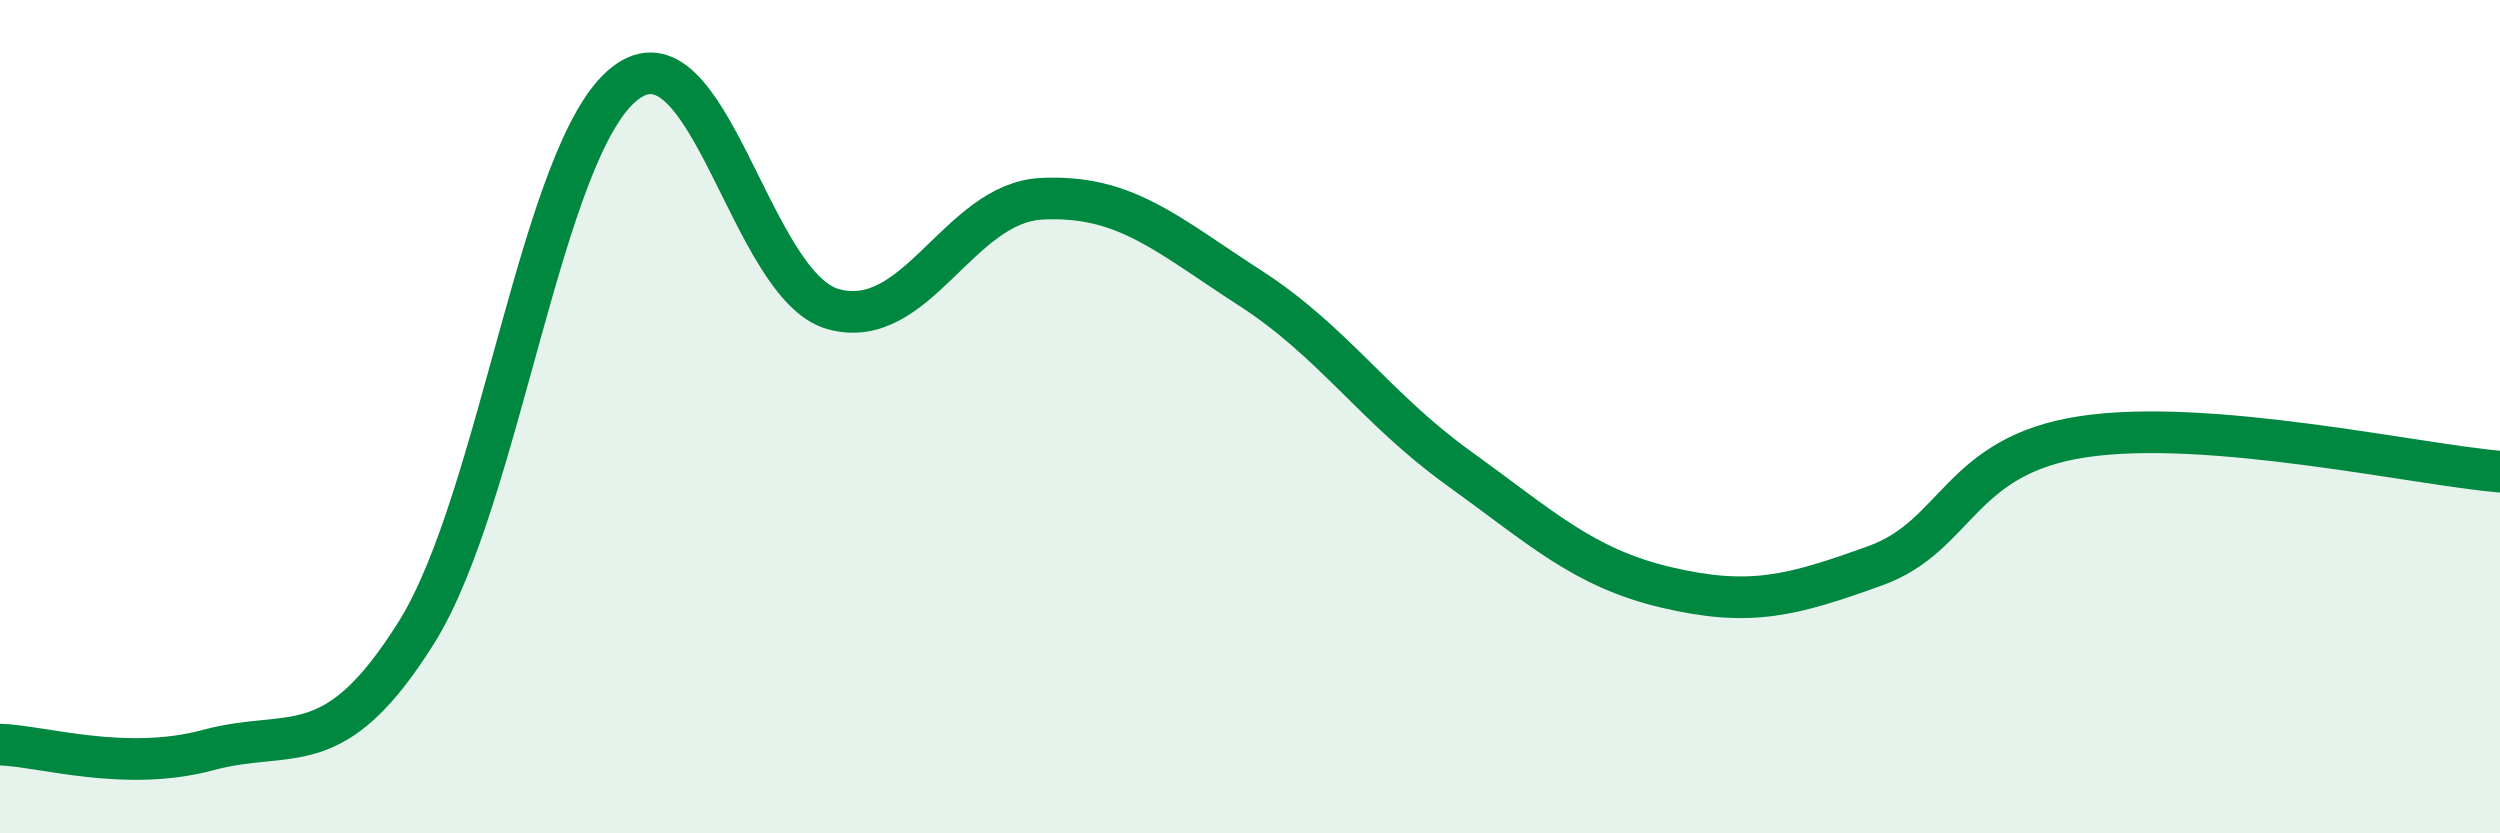 
    <svg width="60" height="20" viewBox="0 0 60 20" xmlns="http://www.w3.org/2000/svg">
      <path
        d="M 0,17.87 C 1,17.9 3,18.54 5,18 C 7,17.46 8,18.37 10,15.17 C 12,11.97 13,3.55 15,2 C 17,0.45 18,6.87 20,7.42 C 22,7.97 23,4.87 25,4.77 C 27,4.67 28,5.62 30,6.91 C 32,8.2 33,9.79 35,11.23 C 37,12.67 38,13.63 40,14.1 C 42,14.57 43,14.3 45,13.58 C 47,12.86 47,10.93 50,10.48 C 53,10.03 58,11.15 60,11.32L60 20L0 20Z"
        fill="#008740"
        opacity="0.1"
        stroke-linecap="round"
        stroke-linejoin="round"
      />
      <path
        d="M 0,17.87 C 1,17.9 3,18.54 5,18 C 7,17.46 8,18.37 10,15.17 C 12,11.97 13,3.55 15,2 C 17,0.45 18,6.87 20,7.42 C 22,7.97 23,4.87 25,4.77 C 27,4.67 28,5.62 30,6.91 C 32,8.2 33,9.79 35,11.23 C 37,12.67 38,13.63 40,14.1 C 42,14.57 43,14.3 45,13.58 C 47,12.86 47,10.93 50,10.48 C 53,10.03 58,11.15 60,11.32"
        stroke="#008740"
        stroke-width="1"
        fill="none"
        stroke-linecap="round"
        stroke-linejoin="round"
      />
    </svg>
  